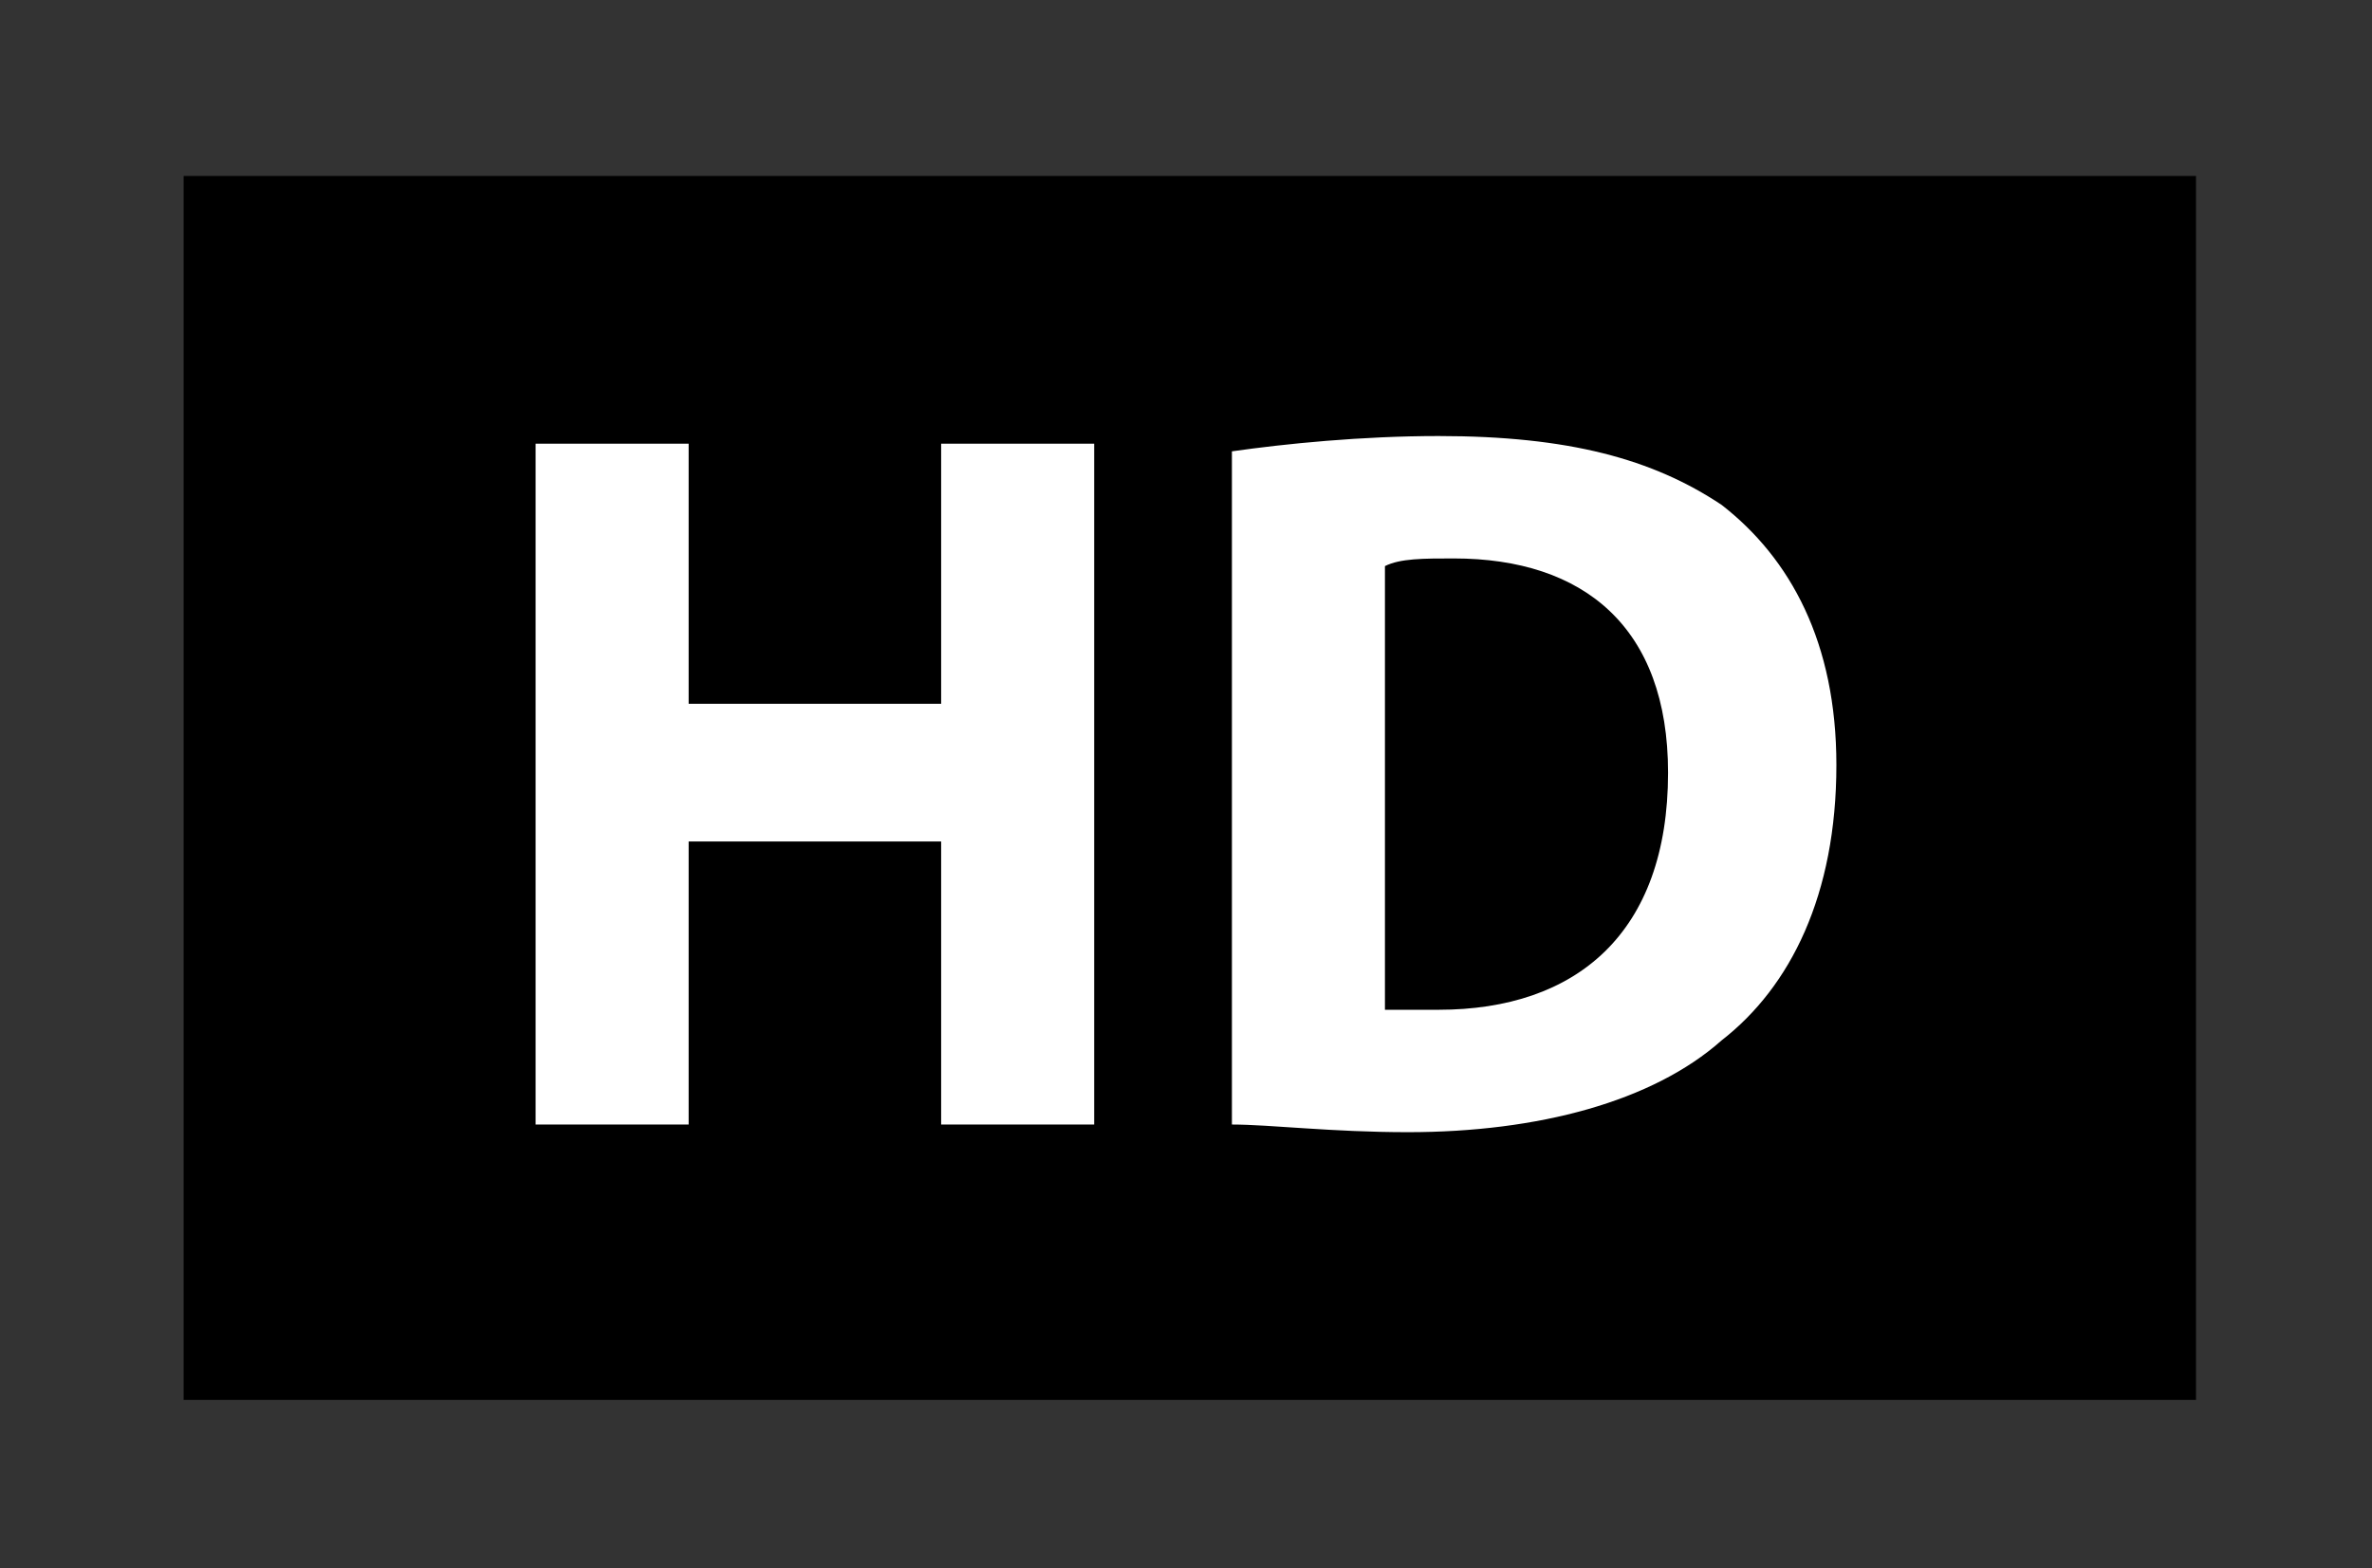 <?xml version="1.0" encoding="utf-8"?>
<!-- Generator: Adobe Illustrator 15.1.0, SVG Export Plug-In . SVG Version: 6.00 Build 0)  -->
<!DOCTYPE svg PUBLIC "-//W3C//DTD SVG 1.1//EN" "http://www.w3.org/Graphics/SVG/1.1/DTD/svg11.dtd">
<svg version="1.1" xmlns="http://www.w3.org/2000/svg" xmlns:xlink="http://www.w3.org/1999/xlink" x="0px" y="0px" width="31px"
	 height="20.5px" viewBox="0 0 31 20.5" style="enable-background:new 0 0 31 20.5;" xml:space="preserve">
<rect x="0" y="0" width="31" height="20.5" fill="#333333" stroke="none"/>
<g id="Layer_2">
</g>
<g id="box">
	<rect x="-94.8" y="2.3" width="16.4" height="16"/>
	<rect style="fill:none;" width="31" height="20.5"/>
	<rect x="-204.2" y="40.5" style="fill:none;" width="31" height="20.5"/>
	<rect x="-153.1" y="40.5" style="fill:none;" width="31" height="20.5"/>
	<rect x="0" y="40.5" style="fill:none;" width="56.3" height="20.5"/>
	<g>
		<g>
			<g>
				<path d="M-149.3,42.8v12.6h11.5v-1.8c0,0-8.2,0-9.7,0c0-1.4,0-7.6,0-9c1.5,0,13.5,0,15,0c0,0.9,0,2.1,0,2.1h1.8v-3.9H-149.3z"/>
			</g>
		</g>
		<path d="M-136.9,58.8v-6.9h1.3v-2.3c0,0,0-1.6,1.8-1.6h4.8c1.7,0,1.8,1.6,1.8,1.6v2.3h1.3v6.9H-136.9z M-129.6,51.5v-1.8h-3.6v1.8
			H-129.6z M-130.5,55.1v-0.9h-1.8v0.9H-130.5z"/>
	</g>
	<rect x="-102.1" y="40.5" style="fill:none;" width="31" height="20.5"/>
	<g>
		<path d="M54.1,56.2c0,1.4-1.1,2.5-2.5,2.5H4.7c-1.4,0-2.5-1.1-2.5-2.5v-11c0-1.4,1.1-2.5,2.5-2.5h46.9c1.4,0,2.5,1.1,2.5,2.5V56.2
			z"/>
		<g>
			<path style="fill:#FFFFFF;" d="M9.4,47.4c-0.1,0.1-0.1,0.2-0.3,0.4L8.1,47v0.7C8,48.6,7.6,49.4,7.2,50c0.4,0.9,0.8,1.4,1.4,2
				l-0.7,1.1c-0.2-0.3-0.4-0.6-0.9-1.7v5.6H5.9V52c-0.4,0.5-0.7,0.7-1,1l-0.5-1.3c1.6-1.3,2.4-2.8,2.7-3.9H4.6v-1.3h1.3v-1.9H7v1.9
				h1.1v0.4c0.7-0.7,1.2-1.6,1.7-2.5l1.1,0.4c-0.1,0.3-0.2,0.5-0.3,0.7h5.3v1.1H10c-0.1,0.2-0.2,0.4-0.5,0.7h5.8v4.5h-3.7
				c-0.1,0.2-0.2,0.5-0.4,0.7H15v0.9c-0.3,0.4-0.8,1.1-1.8,1.8c1.2,0.4,2.1,0.5,2.8,0.5l-0.3,1.3c-1.3-0.2-2.5-0.5-3.7-1.1
				c-1.7,0.8-3.1,1-4.1,1.1l-0.3-1.3c1.7,0,2.6-0.3,3.3-0.5c-0.3-0.2-0.7-0.5-1.3-1.1C9,54.7,8.6,54.9,8.2,55l-0.6-1.1
				c0.4-0.2,1.8-0.7,2.7-2.2h-1v-2.3c-0.5,0.9-0.8,1.3-0.9,1.5l-0.7-0.6c0.5-0.6,0.8-1.3,0.9-1.5l0.8,0.5V47.4z M10.4,53.5
				c0.4,0.4,0.9,0.8,1.7,1.2c0.8-0.5,1.2-0.9,1.5-1.2H10.4z M10.5,48.2V49h3.7v-0.8H10.5z M10.5,49.9v0.9h3.7v-0.9H10.5z"/>
			<path style="fill:#FFFFFF;" d="M27.9,46.5v1.4h-0.5c0,0.8-0.1,3.8-1.3,5.9c0.8,1.2,1.6,1.8,2,2L27.4,57c-0.5-0.4-1.3-1-2-2.1
				c-1,1.2-1.9,1.7-2.3,2l-0.9-1.3l-0.5,0.9c-0.3-0.2-0.7-0.4-1.4-0.8c-0.5,0.4-1.4,0.9-3.1,1.4L16.7,56c0.9-0.1,1.6-0.3,2.4-0.8
				c-1-0.4-1.6-0.6-1.9-0.7c0.3-0.4,0.5-0.8,0.9-1.7h-1.4v-1.2h1.8c0.1-0.4,0.2-0.7,0.3-0.9l0.5,0.1v-2.1c-0.7,0.9-1.2,1.5-2,2
				l-0.8-1c1-0.5,1.9-1.4,2.2-1.9h-1.9v-1.1h0.9c-0.1-0.7-0.3-1.2-0.6-1.7l1.1-0.4c0.4,0.9,0.5,1.5,0.6,1.9l-0.8,0.3h1.5v-2.2h1.1
				v2.2h1.5l-1.1-0.3c0.3-0.8,0.4-0.9,0.7-1.9l1.1,0.3c-0.3,0.8-0.3,1-0.7,1.9h0.8v1.1h-1.8c0.6,0.6,0.8,0.8,1.5,1.1l-0.7,1
				c-0.5-0.4-0.7-0.7-1.1-1.2v2h-1l0.6,0.1c-0.1,0.3-0.1,0.5-0.2,0.7h3v1.2h-0.6c-0.2,0.6-0.5,1.4-0.9,2.1c0.4,0.2,1,0.5,1.1,0.6
				l-0.1,0.2c0.8-0.3,1.7-0.8,2.5-1.9c-0.7-1.5-0.9-3.3-1-4c-0.3,0.6-0.4,0.8-0.6,1.1l-0.9-1c1.1-1.8,1.6-3.6,1.8-5.4l1.2,0.2
				c-0.1,0.8-0.2,1.3-0.3,1.8H27.9z M19.3,52.8c-0.2,0.5-0.3,0.8-0.5,1.1c0.7,0.2,1,0.3,1.3,0.5c0.5-0.6,0.7-1.2,0.8-1.6H19.3z
				 M24.5,47.9c0,0.5,0.2,2.9,0.9,4.6c0.3-0.9,0.7-2.4,0.8-4.6H24.5z"/>
			<path style="fill:#FFFFFF;" d="M29.7,50.8c-0.3,0.4-0.4,0.6-0.6,0.9l-0.6-1.6c1-1.2,1.6-3.3,2-5.6l1.3,0.2
				c-0.1,0.6-0.3,1.8-0.8,3.4v9h-1.2V50.8z M40,46.7V48h-8.5v-1.3H40z M39.5,52.6v4.5h-1.2v-0.6h-4.9v0.6h-1.2v-4.5H39.5z
				 M39.3,48.7v1.2h-7v-1.2H39.3z M39.3,50.6v1.2h-7v-1.2H39.3z M39.1,44.8V46h-6.7v-1.2H39.1z M33.4,53.8v1.6h4.9v-1.6H33.4z"/>
			<path style="fill:#FFFFFF;" d="M43.2,53.6c-0.1,0.2-0.2,0.5-0.5,0.8l-1.3-0.5c0.3-0.5,0.6-1,1.4-2.8h-2.2v-1.3H52V51h-7.7
				c-0.1,0.3-0.4,1.1-0.5,1.3h7.1c-0.1,1-0.2,3.1-0.6,3.9c-0.3,0.5-0.7,0.9-1.4,0.9h-2.1l-0.3-1.4h2.2c0.4,0,0.8-0.2,0.9-2.2H43.2z
				 M51,45v3.8h-9.2V45H51z M43,46.2v1.4h6.8v-1.4H43z"/>
		</g>
	</g>
	<g>
		<path d="M-152.6,96.7c0,1.4-1.1,2.5-2.5,2.5H-197c-1.4,0-2.5-1.1-2.5-2.5v-11c0-1.4,1.1-2.5,2.5-2.5h41.9c1.4,0,2.5,1.1,2.5,2.5
			V96.7z"/>
		<g>
			<path style="fill:#FFFFFF;" d="M-187.6,92.3c0,0.3,0,0.4-0.1,0.7h4.9v1.2h-4.4c1.5,1.4,2.6,1.8,4.5,2.1l-0.5,1.3
				c-2.6-0.3-4.3-1.9-5.1-3c-0.8,1.5-2.6,2.6-5.1,3l-0.5-1.3c1.2-0.1,3.5-0.6,4.5-2.1h-4.4v-1.2h4.9c0-0.3,0.1-0.4,0.1-0.7H-187.6z
				 M-193.8,91.1c0.7-0.1,1.4-0.2,2.2-0.3v-1.3h-1.8v-1.1h1.8v-1.1h-2v-1.2h2v-0.9h1.2v0.9h1.8v1.2h-1.8v1.1h1.6v1.1h-1.6v1.1
				c0.7-0.1,1.1-0.2,1.6-0.3l0.1,1.1c-1.4,0.3-3.4,0.7-4.9,0.9L-193.8,91.1z M-188.3,85.7h5.2c0,2.2-0.1,3.9-0.3,4.9
				c-0.1,0.7-0.3,1.5-1.3,1.5h-1.6l-0.2-1.2h1.3c0.4,0,0.6-0.3,0.6-0.4c0.1-0.3,0.3-1.4,0.3-3.5h-1.4c-0.2,2.6-1,4-2.2,5.1l-0.8-0.9
				c1.2-1.2,1.8-2.4,1.9-4.3h-1.5V85.7z"/>
			<path style="fill:#FFFFFF;" d="M-182,91c0.4,0,0.6,0,1,0c0.1-0.2,0.3-0.5,0.6-1c-0.1-0.2-0.8-1-1.6-1.8l0.6-1
				c0.1,0.1,0.2,0.2,0.3,0.3c0.5-0.9,0.8-1.6,1.1-2.2l1,0.5c-0.4,0.9-1,2-1.3,2.5c0.1,0.1,0.3,0.3,0.5,0.6c0.7-1.2,1-1.8,1.2-2.2
				l1,0.5c-0.2,0.5-0.7,1.4-2.2,3.7c0.4,0,0.9-0.1,1.3-0.1c-0.1-0.4-0.2-0.6-0.3-1l1-0.4c0.3,0.6,0.8,2.1,0.9,2.5l-1.1,0.4
				c0-0.2-0.1-0.3-0.1-0.5c-0.3,0-0.6,0.1-0.8,0.1v5.7h-1.2V92c-0.3,0-1.6,0.1-1.9,0.2V91z M-180.5,93c0,0.5-0.1,2.3-0.4,3.8
				l-1.1-0.4c0.4-1.3,0.5-2.6,0.5-3.5L-180.5,93z M-177.7,92.7c0.2,0.9,0.4,1.7,0.5,3l-1.1,0.2c0-0.9-0.3-2.4-0.4-3L-177.7,92.7z
				 M-174.4,85.4c-0.1,0.4-0.2,1-0.4,1.7h3.5c-0.1,6.1-0.1,8.3-0.4,9.5c-0.2,0.9-0.9,1-1,1h-2.6l-0.2-1.4h2.1c0.5,0,0.6-0.1,0.7-0.6
				c0.2-1.2,0.3-5.9,0.2-7.2h-2.8c-0.5,1.2-1,1.7-1.3,2l-0.9-1.1c0.8-0.9,1.5-2.4,1.8-4.1L-174.4,85.4z M-175.2,90.2
				c0.6,1,1.1,2,1.5,3.1l-1.1,0.6c-0.3-0.9-0.8-2.2-1.4-3.2L-175.2,90.2z"/>
			<path style="fill:#FFFFFF;" d="M-167.4,92.9c-0.4,1.2-1.4,3.4-2.3,4.7l-0.8-1.3c1.2-1.7,1.8-3.6,2-4.2L-167.4,92.9z M-169.8,88.9
				c1.2,0.7,1.7,1,1.9,1.2l-0.8,1.2c-0.5-0.5-1.1-0.9-1.7-1.3L-169.8,88.9z M-169.2,85.4c0.6,0.3,1.3,0.9,1.8,1.3l-0.7,1.2
				c-0.6-0.6-1-0.8-1.8-1.4L-169.2,85.4z M-165.2,91.9h4v-0.6h1.2v6.3h-1.2v-2.4h-4.3c-0.3,1.3-0.7,1.8-1.3,2.4l-1-0.9
				c0.6-0.5,1.3-1.3,1.3-3.6v-1.7h1.2V91.9z M-167.3,90c0.5-0.1,1.5-0.2,3-0.8c-0.3-0.2-0.9-0.7-1.6-1.8h-1.2v-1.2h3.4v-1h1.3v1h3.3
				v1.2h-1.2c-0.2,0.4-0.6,1.1-1.5,1.8c1,0.4,1.9,0.5,3,0.7l-0.4,1.3c-0.7-0.1-2.2-0.3-3.8-1.2c-0.9,0.4-2,0.9-3.8,1.2L-167.3,90z
				 M-161.2,94v-1h-4c0,0.3,0,0.5-0.1,1H-161.2z M-164.7,87.4c0.7,0.8,1.2,1.1,1.5,1.3c0.8-0.5,1.1-0.8,1.4-1.3H-164.7z"/>
		</g>
	</g>
	<rect x="-204.2" y="81" style="fill:none;" width="56.3" height="20.5"/>
	<g>
		<path d="M-76.3,96.7c0,1.4-1.1,2.5-2.5,2.5h-41.9c-1.4,0-2.5-1.1-2.5-2.5v-11c0-1.4,1.1-2.5,2.5-2.5h41.9c1.4,0,2.5,1.1,2.5,2.5
			V96.7z"/>
		<g>
			<path style="fill:#FFFFFF;" d="M-116.8,86.5h4.2V85h1.2v1.5h4.2v1.3h-4.2v2h4.9v1.3h-4.2c1.3,1.9,3.1,3.1,4.4,3.8l-0.7,1.3
				c-2.7-1.7-3.8-3.4-4.4-4.3v5.2h-1.2v-5.1c-1.4,2.1-2.8,3.3-4.3,4.2l-0.7-1.4c2.2-1.1,3.4-2.4,4.3-3.8h-4.2v-1.3h4.8v-2h-4.2V86.5
				z"/>
			<path style="fill:#FFFFFF;" d="M-99.6,92c0,0.3,0,0.4-0.1,0.7h4.9v1.2h-4.4c1.5,1.4,2.6,1.8,4.5,2.1l-0.5,1.3
				c-2.6-0.3-4.3-1.9-5.1-3c-0.8,1.5-2.6,2.6-5.1,3l-0.5-1.3c1.2-0.1,3.5-0.6,4.5-2.1h-4.4v-1.2h4.9c0-0.3,0.1-0.4,0.1-0.7H-99.6z
				 M-105.7,90.8c0.7-0.1,1.4-0.2,2.2-0.3v-1.3h-1.8v-1.1h1.8v-1.1h-2v-1.2h2V85h1.2v0.9h1.8v1.2h-1.8v1.1h1.6v1.1h-1.6v1.1
				c0.7-0.1,1.1-0.2,1.6-0.3l0.1,1.1c-1.4,0.3-3.5,0.7-4.9,0.9L-105.7,90.8z M-100.2,85.4h5.2c0,2.2-0.1,3.9-0.3,4.9
				c-0.1,0.7-0.3,1.5-1.3,1.5h-1.6l-0.2-1.2h1.3c0.4,0,0.6-0.3,0.6-0.4c0.1-0.3,0.3-1.4,0.3-3.5h-1.4c-0.2,2.6-1,4-2.2,5.1l-0.8-0.9
				c1.2-1.2,1.8-2.4,1.9-4.3h-1.5V85.4z"/>
			<path style="fill:#FFFFFF;" d="M-93.9,90.7c0.4,0,0.6,0,1,0c0.1-0.2,0.3-0.5,0.6-1c-0.1-0.2-0.8-1-1.6-1.8l0.6-1
				c0.1,0.1,0.2,0.2,0.3,0.3c0.5-0.9,0.8-1.6,1.1-2.2l1,0.5c-0.4,0.9-1,2-1.3,2.5c0.1,0.1,0.3,0.3,0.5,0.6c0.7-1.2,1-1.8,1.2-2.2
				l1,0.5c-0.2,0.5-0.7,1.4-2.2,3.7c0.4,0,0.9-0.1,1.3-0.1c-0.1-0.4-0.2-0.6-0.3-1l1-0.4c0.3,0.6,0.8,2.1,0.9,2.5l-1.1,0.4
				c0-0.2-0.1-0.3-0.1-0.5c-0.3,0-0.6,0.1-0.8,0.1v5.7h-1.2v-5.5c-0.3,0-1.6,0.1-1.9,0.2V90.7z M-92.4,92.8c0,0.5-0.1,2.3-0.4,3.8
				l-1.1-0.4c0.4-1.3,0.5-2.6,0.5-3.5L-92.4,92.8z M-89.6,92.5c0.2,0.9,0.4,1.7,0.5,3l-1.1,0.2c0-0.9-0.3-2.4-0.4-3L-89.6,92.5z
				 M-86.4,85.1c-0.1,0.4-0.2,1-0.4,1.7h3.5c-0.1,6.1-0.1,8.3-0.4,9.5c-0.2,0.9-0.9,1-1,1h-2.6l-0.2-1.4h2.1c0.5,0,0.6-0.1,0.7-0.6
				c0.2-1.2,0.3-5.9,0.2-7.2h-2.8c-0.5,1.2-1,1.7-1.3,2l-0.9-1.1c0.8-0.9,1.5-2.4,1.8-4.1L-86.4,85.1z M-87.2,90
				c0.6,1,1.1,2,1.5,3.1l-1.1,0.6c-0.3-0.9-0.8-2.2-1.4-3.2L-87.2,90z"/>
		</g>
	</g>
	<rect x="-127.9" y="81" style="fill:none;" width="56.3" height="20.5"/>
	<g>
		<path d="M-188.7,2.3l8.4,16H-197L-188.7,2.3z"/>
	</g>
	<rect x="-204.2" style="fill:none;" width="31" height="20.5"/>
	<rect x="0" y="-40.5" style="fill:none;" width="31" height="20.5"/>
	<rect x="-51" y="-40.5" style="fill:none;" width="31" height="20.5"/>
	<rect x="-153.1" style="fill:none;" width="31" height="20.5"/>
	<rect x="-102.1" style="fill:none;" width="31" height="20.5"/>
	<rect x="-51" style="fill:none;" width="31" height="20.5"/>
	<g>
		<g>
			<path style="fill:#FFFFFF;" d="M-82.2,5.3h-2.5l-0.7,2.5c-0.1-0.1-0.3-0.2-0.5-0.2c-0.2,0-0.5-0.1-0.8-0.1
				c-0.6,0-1.2,0.1-1.7,0.4c-0.5,0.3-0.9,0.7-1.2,1.2c-0.1,0.2-0.3,0.5-0.5,0.9c-0.2,0.4-0.3,0.8-0.4,1.2c-0.1,0.3-0.2,0.7-0.3,1.1
				c-0.1,0.4-0.1,0.7-0.2,1c-0.1,0.6,0.1,1.1,0.4,1.5c0.4,0.3,0.9,0.5,1.6,0.5c0.4,0,0.7,0,0.9-0.1c0.3,0,0.5-0.1,0.9-0.3l0.1,0.3
				h2.5l-0.3-0.6L-82.2,5.3"/>
			<path d="M-87.1,14c-0.1,0.1-0.2,0.1-0.3,0.1c-0.1,0-0.3,0-0.4,0c-0.2,0-0.4,0-0.5-0.1c-0.1-0.1-0.1-0.3-0.1-0.5
				c0-0.2,0.1-0.6,0.2-1c0.1-0.4,0.2-0.8,0.3-1.3c0-0.1,0.1-0.4,0.2-0.8c0.1-0.4,0.2-0.7,0.4-1c0.1-0.3,0.2-0.4,0.4-0.6
				c0.2-0.1,0.4-0.2,0.7-0.2c0.1,0,0.2,0,0.3,0c0.1,0,0.2,0,0.3,0.1L-87.1,14z"/>
		</g>
	</g>
	<rect x="-204.2" y="-40.5" style="fill:none;" width="31" height="20.5"/>
	<rect x="-153.1" y="-40.5" style="fill:none;" width="31" height="20.5"/>
	<rect x="-102.1" y="-40.5" style="fill:none;" width="31" height="20.5"/>
	<rect x="82.2" y="154" style="fill:none;" width="31" height="20.5"/>
	<rect x="-0.6" y="81" style="fill:none;" width="31" height="20.5"/>
	<rect x="-51.6" y="81" style="fill:none;" width="31" height="20.5"/>
	<rect x="50.5" y="81" style="fill:none;" width="31" height="20.5"/>
	<rect x="-204.2" y="121.5" style="fill:none;" width="31" height="20.5"/>
	<rect x="-153.1" y="121.5" style="fill:none;" width="31" height="20.5"/>
	<rect x="-102.1" y="121.5" style="fill:none;" width="31" height="20.5"/>
	<g>
		<circle style="fill:#73DBE8;stroke:#B4B4B4;stroke-width:0.75;" cx="-188.7" cy="-30.2" r="7.1"/>
		<circle cx="-188.7" cy="-30.2" r="1.4"/>
		<line style="fill:none;stroke:#000000;stroke-width:1.5;" x1="-188.7" y1="-35.7" x2="-188.7" y2="-30.3"/>
		<line style="fill:none;stroke:#000000;stroke-width:1.5;" x1="-194.1" y1="-30.2" x2="-188.7" y2="-30.2"/>
	</g>
	<g>
		<circle style="fill:#EE7594;stroke:#B4B4B4;stroke-width:0.75;" cx="-137.6" cy="-30.2" r="7.1"/>
		<circle cx="-137.6" cy="-30.2" r="1.4"/>
		<line style="fill:none;stroke:#000000;stroke-width:1.5;" x1="-137.6" y1="-35.7" x2="-137.6" y2="-30.3"/>
		<line style="fill:none;stroke:#000000;stroke-width:1.5;" x1="-143.1" y1="-30.2" x2="-137.6" y2="-30.2"/>
	</g>
	<g>
		<circle style="fill:#B4B4B4;stroke:#B4B4B4;stroke-width:0.75;" cx="-86.6" cy="-30.2" r="7.1"/>
		<path style="fill:#EE7594;" d="M-93.7-30.2c0-3.9,3.2-7.1,7.1-7.1v7.1L-93.7-30.2z"/>
		<circle cx="-86.6" cy="-30.2" r="1.4"/>
		<line style="fill:none;stroke:#000000;stroke-width:1.5;" x1="-86.6" y1="-35.7" x2="-86.6" y2="-30.3"/>
		<line style="fill:none;stroke:#000000;stroke-width:1.5;" x1="-92" y1="-30.2" x2="-86.6" y2="-30.2"/>
	</g>
	<circle style="fill:#C61D1D;" cx="-35.5" cy="-30.2" r="7.4"/>
	<g>
		<circle style="fill:#73DBE7;" cx="15.5" cy="-30.2" r="7.9"/>
		<path style="fill:#808080;" d="M16.3-24.5h-1.5V-27h-3.6v-1.2h3.6v-1.2h-3.6v-1.2h3l-2.8-4.4h1.8l0,0.1l2.4,3.9l2.5-4h1.7
			l-2.9,4.4h3.1v1.2h-3.6v1.2h3.6v1.2h-3.6V-24.5z"/>
	</g>
	<g>
		<path style="fill:#323232;" d="M-23.5,97.1c0,1.2-1,2.1-2.1,2.1h-20.9c-1.2,0-2.1-1-2.1-2.1V85.4c0-1.2,1-2.1,2.1-2.1h20.9
			c1.2,0,2.1,1,2.1,2.1V97.1z"/>
		<rect x="-38.9" y="89.6" style="fill:#B4B4B4;" width="2.3" height="3.4"/>
		<polygon style="fill:#B4B4B4;" points="-26.4,91.3 -31.5,86.8 -31.5,89.6 -35.5,89.6 -35.5,92.9 -31.5,92.9 -31.5,95.7 		"/>
		<g>
			<path style="fill:#B4B4B4;" d="M-43.4,88.7L-43.4,88.7l-1.5,0.7l-0.3-1.1l1.9-0.9h1.2v7.8h-1.4V88.7z"/>
		</g>
	</g>
	<g>
		<path style="fill:#B4B4B4;" d="M27.5,97.1c0,1.2-1,2.1-2.1,2.1H4.5c-1.2,0-2.1-1-2.1-2.1V85.4c0-1.2,1-2.1,2.1-2.1h20.9
			c1.2,0,2.1,1,2.1,2.1V97.1z"/>
		<g>
			<path style="fill:#323232;" d="M7,95.2v-0.9l0.9-0.9c1.8-1.7,2.7-2.6,2.7-3.7c0-0.7-0.4-1.3-1.4-1.3c-0.7,0-1.3,0.3-1.7,0.6
				l-0.4-1c0.6-0.5,1.4-0.8,2.4-0.8c1.7,0,2.6,1.1,2.6,2.4c0,1.4-1,2.5-2.4,3.7l-0.7,0.6v0h3.2v1.2H7z"/>
		</g>
		<polygon style="fill:#323232;" points="24.6,91.2 19.5,86.8 19.5,89.6 14.9,89.6 14.9,92.9 19.5,92.9 19.5,95.7 		"/>
	</g>
	<g>
		<path style="fill:#B4B4B4;" d="M78.5,97.1c0,1.2-1,2.1-2.1,2.1H55.5c-1.2,0-2.1-1-2.1-2.1V85.4c0-1.2,1-2.1,2.1-2.1h20.9
			c1.2,0,2.1,1,2.1,2.1V97.1z"/>
		<polygon style="fill:#323232;" points="77.4,91.3 72.3,86.8 72.3,89.6 67.7,89.6 67.7,92.9 72.3,92.9 72.3,95.7 		"/>
		<g>
			<path style="fill:#323232;" d="M57,88.7L57,88.7l-1.5,0.7l-0.3-1.1l1.9-0.9h1.2v7.8H57V88.7z"/>
			<path style="fill:#323232;" d="M65.8,91.2c0,2.5-1,4.1-2.9,4.1c-1.8,0-2.7-1.6-2.8-4c0-2.4,1-4.1,2.9-4.1
				C64.9,87.2,65.8,88.9,65.8,91.2z M61.7,91.3c0,1.9,0.5,2.9,1.3,2.9c0.9,0,1.3-1.1,1.3-2.9c0-1.8-0.4-2.9-1.3-2.9
				C62.2,88.4,61.7,89.3,61.7,91.3z"/>
		</g>
	</g>
	<g>
		<path style="fill:#B4B4B4;" d="M-176.1,137.6c0,1.2-1,2.1-2.1,2.1h-20.9c-1.2,0-2.1-1-2.1-2.1v-11.7c0-1.2,1-2.1,2.1-2.1h20.9
			c1.2,0,2.1,1,2.1,2.1V137.6z"/>
		<path style="fill:#990000;" d="M-185.2,125.9c-3.2,0-5.8,2.6-5.8,5.8s2.6,5.8,5.8,5.8s5.8-2.6,5.8-5.8S-182,125.9-185.2,125.9z
			 M-180.9,131.8c0,0.9-0.3,1.8-0.8,2.5l-6-6c0.7-0.5,1.6-0.8,2.5-0.8C-182.8,127.4-180.9,129.4-180.9,131.8z M-189.5,131.8
			c0-0.9,0.3-1.8,0.8-2.5l6,6c-0.7,0.5-1.6,0.8-2.5,0.8C-187.6,136.1-189.5,134.1-189.5,131.8z"/>
		<g>
			<polygon style="fill:#323232;" points="-194,133.7 -198.6,133.7 -198.6,129.8 -194,129.8 -194,126.8 -188.3,131.8 -194,136.7 			
				"/>
			<path style="fill:#B4B4B4;" d="M-193.7,127.3l5.1,4.4l-5.1,4.4v-2.7h-4.6v-3.4h4.6V127.3 M-194.2,126.3v1.1v2.2h-4.1h-0.5v0.5
				v3.4v0.5h0.5h4.1v2.2v1.1l0.8-0.7l5.1-4.4l0.4-0.4l-0.4-0.4l-5.1-4.4L-194.2,126.3L-194.2,126.3z"/>
		</g>
	</g>
	<g>
		<polygon style="fill:#2090BF;" points="-137.6,123.2 -136.5,124.9 -135,123.7 -134.5,125.6 -132.6,124.9 -132.7,126.8 
			-130.7,126.8 -131.4,128.6 -129.5,129.1 -130.8,130.7 -129.1,131.8 -130.8,132.8 -129.5,134.4 -131.4,134.9 -130.7,136.7 
			-132.7,136.7 -132.6,138.6 -134.5,137.9 -135,139.8 -136.5,138.6 -137.6,140.3 -138.7,138.6 -140.2,139.8 -140.8,137.9 
			-142.6,138.6 -142.5,136.7 -144.5,136.7 -143.8,134.9 -145.7,134.4 -144.5,132.8 -146.1,131.8 -144.5,130.7 -145.7,129.1 
			-143.8,128.6 -144.5,126.8 -142.5,126.8 -142.6,124.9 -140.8,125.6 -140.2,123.7 -138.7,124.9 		"/>
		<g>
			<path style="fill:#FFFFFF;" d="M-143.3,133.7v-3.9h0.8l1,1.7c0.3,0.4,0.5,0.9,0.7,1.3h0c-0.1-0.5-0.1-1-0.1-1.6v-1.3h0.7v3.9
				h-0.7l-1-1.7c-0.2-0.4-0.5-0.9-0.7-1.3l0,0c0,0.5,0,1,0,1.6v1.4H-143.3z"/>
			<path style="fill:#FFFFFF;" d="M-137.3,132h-1.5v1.1h1.6v0.6h-2.3v-3.9h2.2v0.6h-1.5v1h1.5V132z"/>
			<path style="fill:#FFFFFF;" d="M-135.8,133.7l-0.9-3.9h0.8l0.4,1.8c0.1,0.5,0.2,1,0.3,1.3h0c0.1-0.4,0.2-0.9,0.3-1.4l0.4-1.7h0.7
				l0.4,1.8c0.1,0.5,0.2,0.9,0.2,1.3h0c0.1-0.4,0.2-0.9,0.3-1.3l0.4-1.7h0.7l-1,3.9h-0.8l-0.4-1.8c-0.1-0.4-0.2-0.8-0.2-1.2h0
				c-0.1,0.4-0.1,0.8-0.3,1.2l-0.4,1.8H-135.8z"/>
		</g>
	</g>
	<path style="fill:#FFFFFF;stroke:#323232;stroke-width:0.6;" d="M-82.2,130.5v-1.4c0-2.4-2-4.3-4.3-4.3s-4.3,2-4.3,4.3v1.4h-2v8.3
		h12.6v-8.3H-82.2z M-85.9,135.3v2.1h-1.4v-2.1c-0.7-0.3-1.1-0.9-1.1-1.7c0-1,0.8-1.8,1.8-1.8s1.8,0.8,1.8,1.8
		C-84.8,134.4-85.2,135-85.9,135.3z M-84,130.5h-5.2v-1.4c0-1.4,1.2-2.6,2.6-2.6s2.6,1.2,2.6,2.6V130.5z"/>
	<g>
		<rect x="-148.4" y="2.3" width="21.7" height="16"/>
		<g>
			<path style="fill:#FFFFFF;" d="M-141.1,8.8h-1.6V5.7h4.2V4.9h1.7v0.7h4.2v3.1h-1.7v0.5c-0.8,0.6-1.9,1.2-2.4,1.4h4.3v1.6h-4.4
				v2.2c0,0.4,0,1.1-0.9,1.1h-2.6l-0.3-1.7h1.8c0.3,0,0.4-0.1,0.4-0.4v-1.3h-4.4v-1.6h4.4V9.8h0.9c0.5-0.2,0.5-0.3,0.9-0.5h-4.3V8.8
				z M-134.3,7.8V7.2h-6.7v0.6H-134.3z"/>
		</g>
	</g>
	<g>
		<rect x="2.4" y="2.3" width="26.3" height="16"/>
		<g>
			<path style="fill:#FFFFFF;" d="M9,5.8v3.4h3.3V5.8h2v8.9h-2V11H9v3.7H7V5.8H9z"/>
			<path style="fill:#FFFFFF;" d="M16.1,5.9c0.7-0.1,1.7-0.2,2.7-0.2c1.7,0,2.8,0.3,3.7,0.9C23.4,7.3,24,8.4,24,10
				c0,1.7-0.6,2.9-1.5,3.6c-0.9,0.8-2.4,1.2-4.1,1.2c-1,0-1.8-0.1-2.3-0.1V5.9z M18.1,13.2c0.2,0,0.5,0,0.7,0c1.8,0,3-1,3-3.1
				c0-1.9-1.1-2.8-2.8-2.8c-0.4,0-0.7,0-0.9,0.1V13.2z"/>
		</g>
	</g>
	<g>
		<rect x="-201.8" y="42.8" width="26.3" height="16"/>
		<g>
			<path style="fill:#FFFFFF;" d="M-195.8,53.1c0.5,0.3,1.4,0.5,2.2,0.5c0.9,0,1.4-0.4,1.4-1c0-0.5-0.4-0.9-1.5-1.2
				c-1.5-0.5-2.4-1.3-2.4-2.6c0-1.5,1.3-2.6,3.3-2.6c1,0,1.7,0.2,2.2,0.4l-0.4,1.6c-0.3-0.2-1-0.4-1.8-0.4c-0.9,0-1.3,0.4-1.3,0.8
				c0,0.6,0.5,0.8,1.6,1.3c1.6,0.6,2.3,1.4,2.3,2.6c0,1.5-1.1,2.7-3.5,2.7c-1,0-2-0.3-2.5-0.5L-195.8,53.1z"/>
			<path style="fill:#FFFFFF;" d="M-188.8,46.5c0.7-0.1,1.7-0.2,2.7-0.2c1.7,0,2.8,0.3,3.6,0.9c0.9,0.7,1.5,1.8,1.5,3.3
				c0,1.7-0.6,2.8-1.4,3.6c-0.9,0.8-2.3,1.1-4.1,1.1c-1,0-1.8-0.1-2.3-0.1V46.5z M-186.8,53.6c0.2,0,0.5,0,0.7,0c1.8,0,3-1,3-3.1
				c0-1.9-1.1-2.8-2.8-2.8c-0.4,0-0.7,0-0.9,0.1V53.6z"/>
		</g>
	</g>
	<g>
		<rect x="-48.7" y="2.3" width="26.3" height="16"/>
		<g>
			<path style="fill:#FFFFFF;" d="M-37.2,11.3c0-1.1-0.1-2.4-0.1-3.7h0c-0.3,1.2-0.7,2.4-1,3.5l-1.1,3.5h-1.6l-1-3.5
				c-0.3-1.1-0.6-2.4-0.8-3.6h0c0,1.2-0.1,2.6-0.1,3.8l-0.2,3.4h-1.9l0.6-9.1h2.7l0.9,3c0.3,1,0.6,2.2,0.8,3.2h0.1
				c0.2-1,0.6-2.2,0.9-3.3l1-3h2.7l0.5,9.1h-2L-37.2,11.3z"/>
			<path style="fill:#FFFFFF;" d="M-31.4,14.8l-2.9-9.1h2.2l1.1,3.8c0.3,1.1,0.6,2.1,0.8,3.2h0c0.2-1.1,0.5-2.2,0.8-3.2l1.2-3.9h2.2
				l-3.1,9.1H-31.4z"/>
		</g>
	</g>
	<g>
		<rect x="-99.7" y="42.8" width="26.3" height="16"/>
		<g>
			<path style="fill:#FFFFFF;" d="M-90.4,55.3v-2.1h-3.9v-1.3l3.3-5.3h2.5v5.1h1v1.5h-1v2.1H-90.4z M-90.4,51.7v-1.9
				c0-0.5,0-1.1,0.1-1.6h0c-0.3,0.6-0.5,1.1-0.8,1.6l-1.2,1.9l0,0H-90.4z"/>
			<path style="fill:#FFFFFF;" d="M-86.3,46.2h2v4h0c0.2-0.3,0.4-0.7,0.6-1l2-3h2.5l-3,3.9l3.1,5.2h-2.4l-2.2-3.9l-0.8,1v3h-2V46.2z
				"/>
		</g>
	</g>
	<rect x="-51" y="40.5" style="fill:none;" width="31" height="20.5"/>
	<g>
		<rect x="-48.7" y="42.8" width="26.3" height="16"/>
		<g>
			<path style="fill:#FFFFFF;" d="M-39.7,46.4c2,0,2.8,1.2,2.8,2.2c0,0.7-0.4,1.5-1.3,1.9v0c0.8,0.3,1.6,1,1.6,2.1
				c0,1.6-1.3,2.6-3.3,2.6c-2.2,0-3.2-1.2-3.2-2.4c0-1,0.6-1.7,1.5-2.2v0c-0.8-0.4-1.2-1.1-1.2-1.9C-42.8,47.4-41.5,46.4-39.7,46.4
				L-39.7,46.4z M-39.8,53.9c0.7,0,1.2-0.5,1.2-1.1c0-0.8-0.6-1.2-1.4-1.4c-0.7,0.2-1,0.7-1,1.3C-41,53.3-40.5,53.9-39.8,53.9
				L-39.8,53.9z M-39.8,47.8c-0.7,0-1,0.5-1,1c0,0.6,0.5,1,1.2,1.2c0.5-0.1,0.9-0.6,0.9-1.1C-38.8,48.3-39.1,47.8-39.8,47.8
				L-39.8,47.8z"/>
			<path style="fill:#FFFFFF;" d="M-35.3,46.2h2v3.9h0c0.2-0.3,0.4-0.7,0.6-1l2-3h2.5l-3,3.8l3.1,5.1h-2.3l-2.2-3.9l-0.8,0.9v2.9h-2
				V46.2z"/>
		</g>
	</g>
</g>
</svg>
